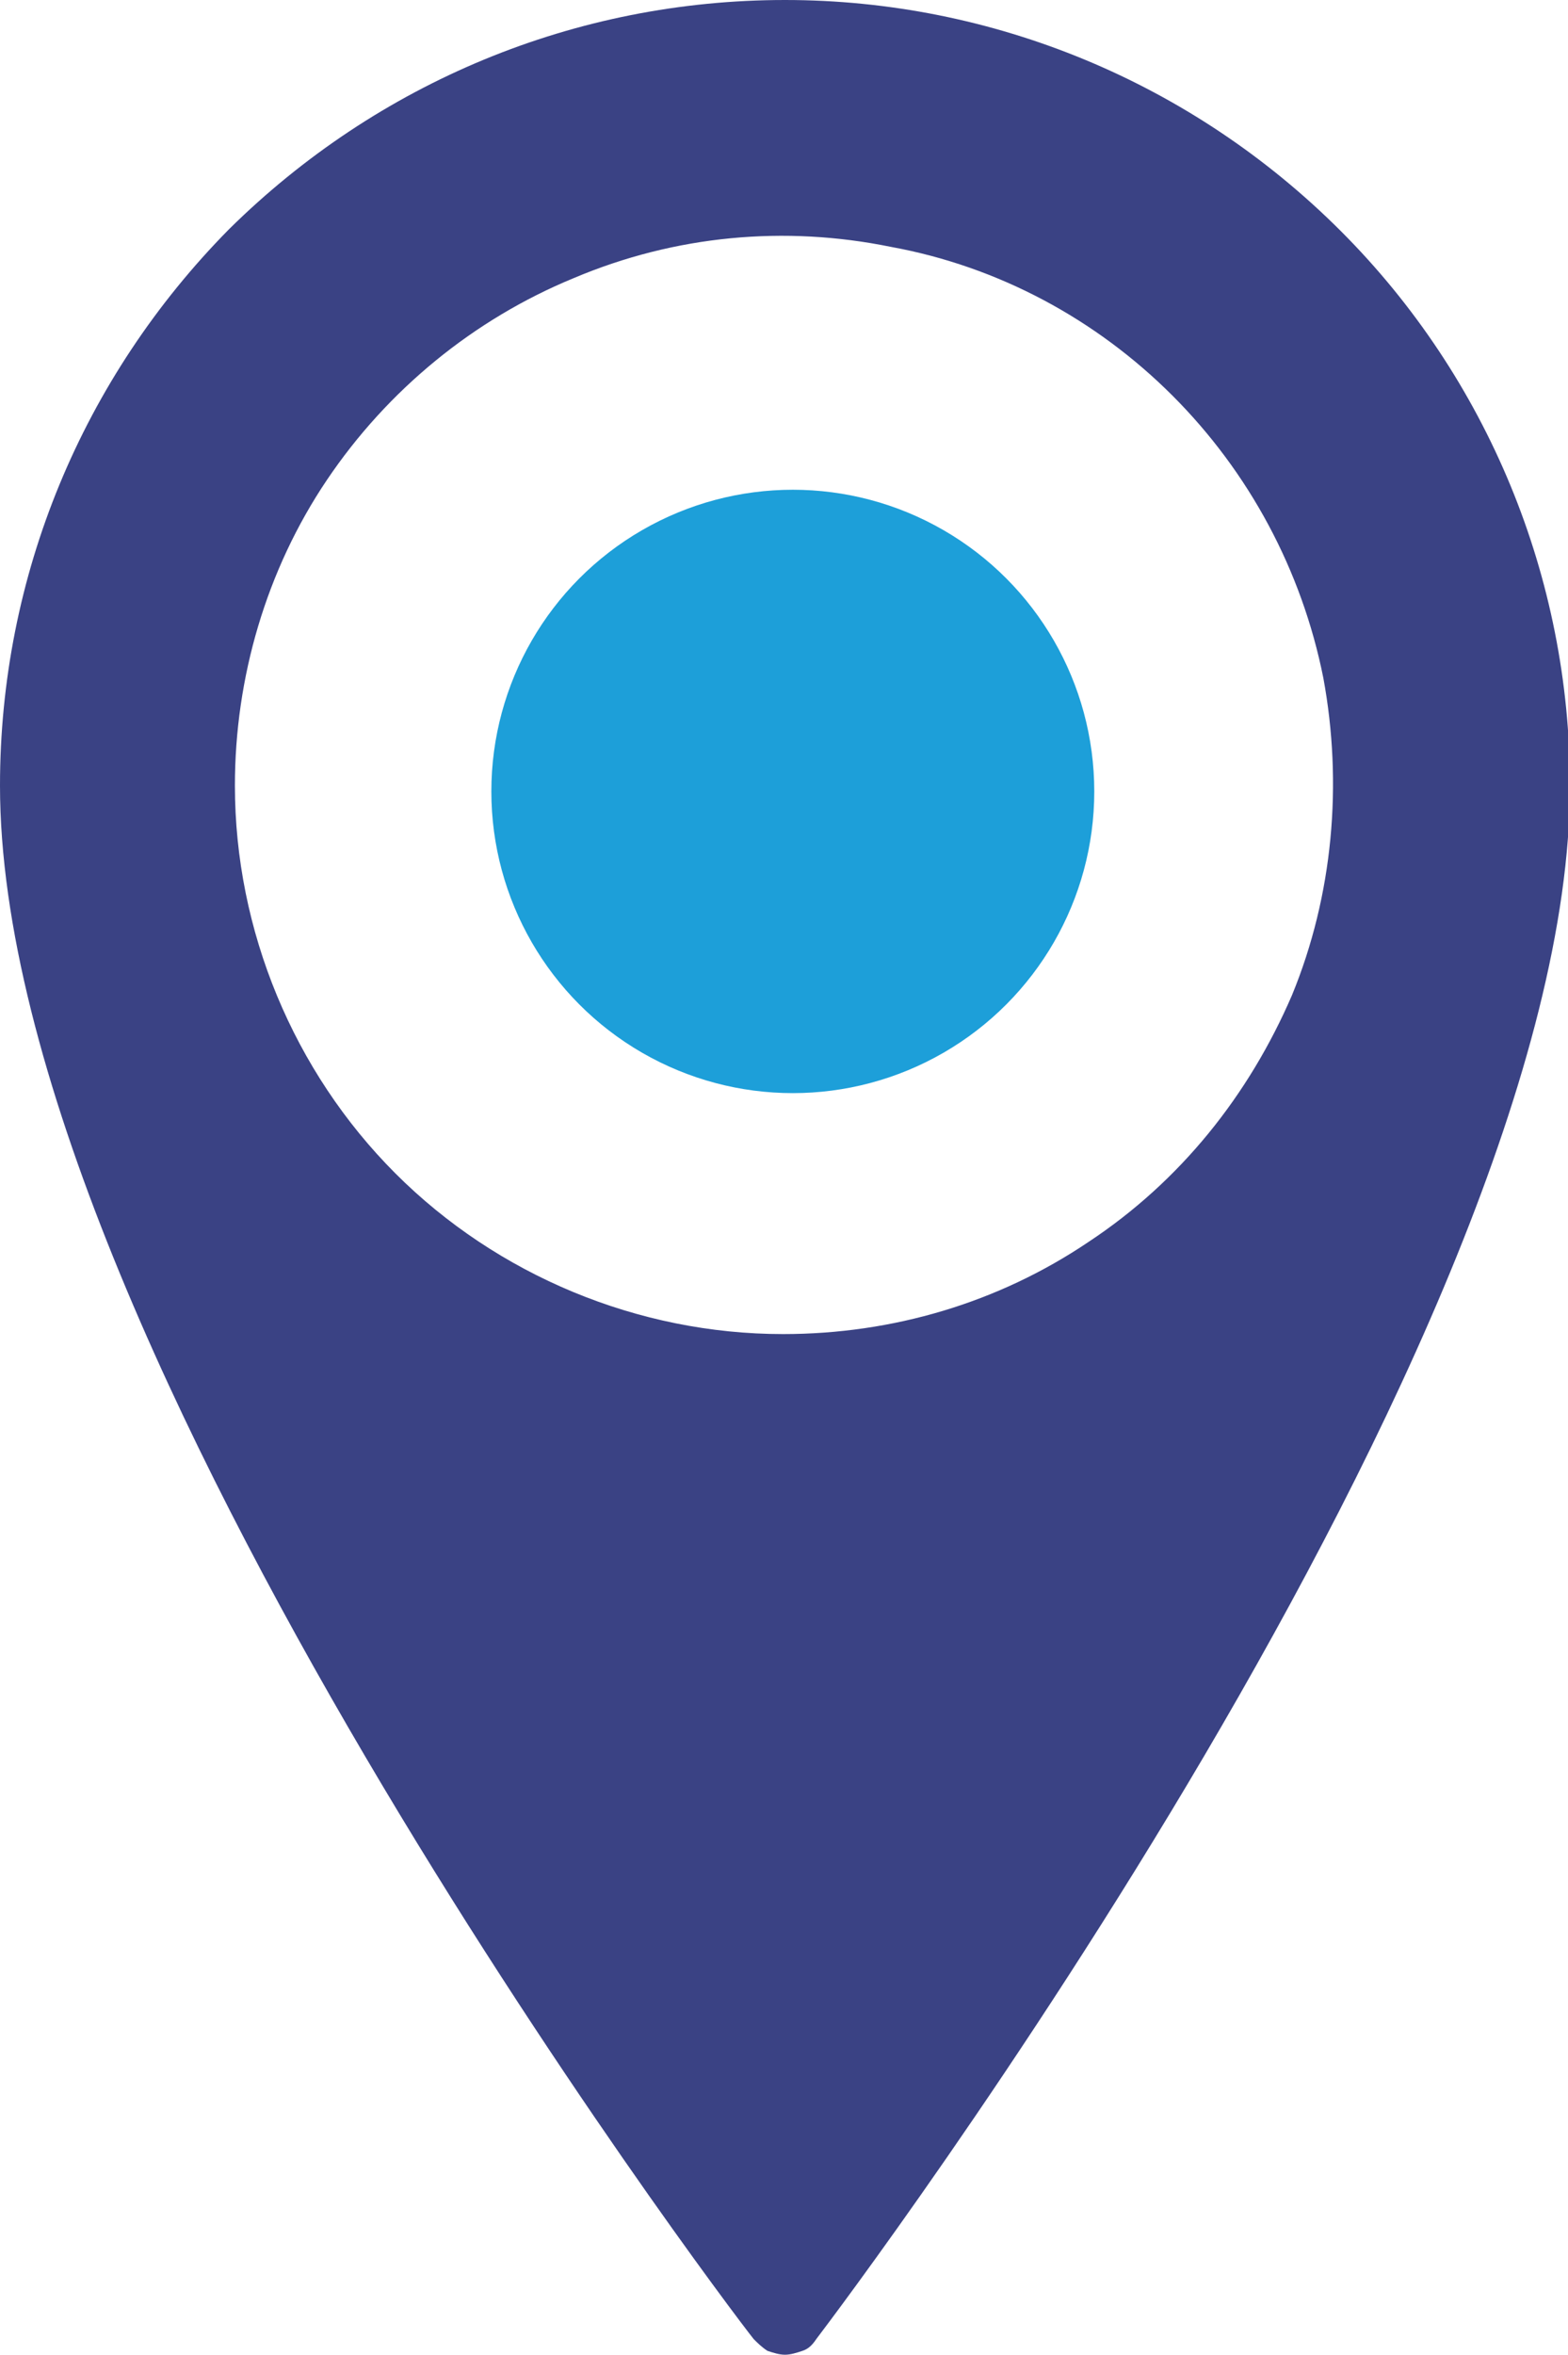 <?xml version="1.0" encoding="utf-8"?>
<!-- Generator: Adobe Illustrator 28.0.0, SVG Export Plug-In . SVG Version: 6.00 Build 0)  -->
<svg version="1.1" id="Layer_1" xmlns="http://www.w3.org/2000/svg" xmlns:xlink="http://www.w3.org/1999/xlink" x="0px" y="0px"
	 width="8.01px" height="12.02px" viewBox="0 0 8.01 12.02" enable-background="new 0 0 8.01 12.02" xml:space="preserve">
<g>
	<path id="Vector_59_00000145052761662414503520000009689313181654912646_" fill="#3A4284" d="M4.01,0C2.94,0,1.93,0.42,1.17,1.17
		C0.42,1.93,0,2.94,0,4.01c0,2.84,3.69,7.73,3.85,7.93c0.02,0.02,0.04,0.04,0.07,0.06c0.03,0.01,0.06,0.02,0.09,0.02
		c0.03,0,0.06-0.01,0.09-0.02c0.03-0.01,0.05-0.03,0.07-0.06c0.16-0.21,3.85-5.1,3.85-7.93c0-1.06-0.42-2.08-1.17-2.83
		C6.09,0.42,5.07,0,4.01,0L4.01,0z M1.2,4.01c0-0.55,0.16-1.1,0.47-1.56c0.31-0.46,0.75-0.82,1.26-1.03
		C3.45,1.2,4.01,1.15,4.55,1.26C5.1,1.36,5.6,1.63,5.99,2.02c0.39,0.39,0.66,0.89,0.77,1.44C6.86,4,6.81,4.57,6.6,5.08
		C6.38,5.59,6.03,6.03,5.56,6.34c-0.46,0.31-1,0.47-1.56,0.47c-0.74,0-1.46-0.3-1.98-0.82S1.2,4.75,1.2,4.01L1.2,4.01z"/>
	<circle fill="#1D9FD9" cx="4.05" cy="4.04" r="1.54"/>
</g>
</svg>
